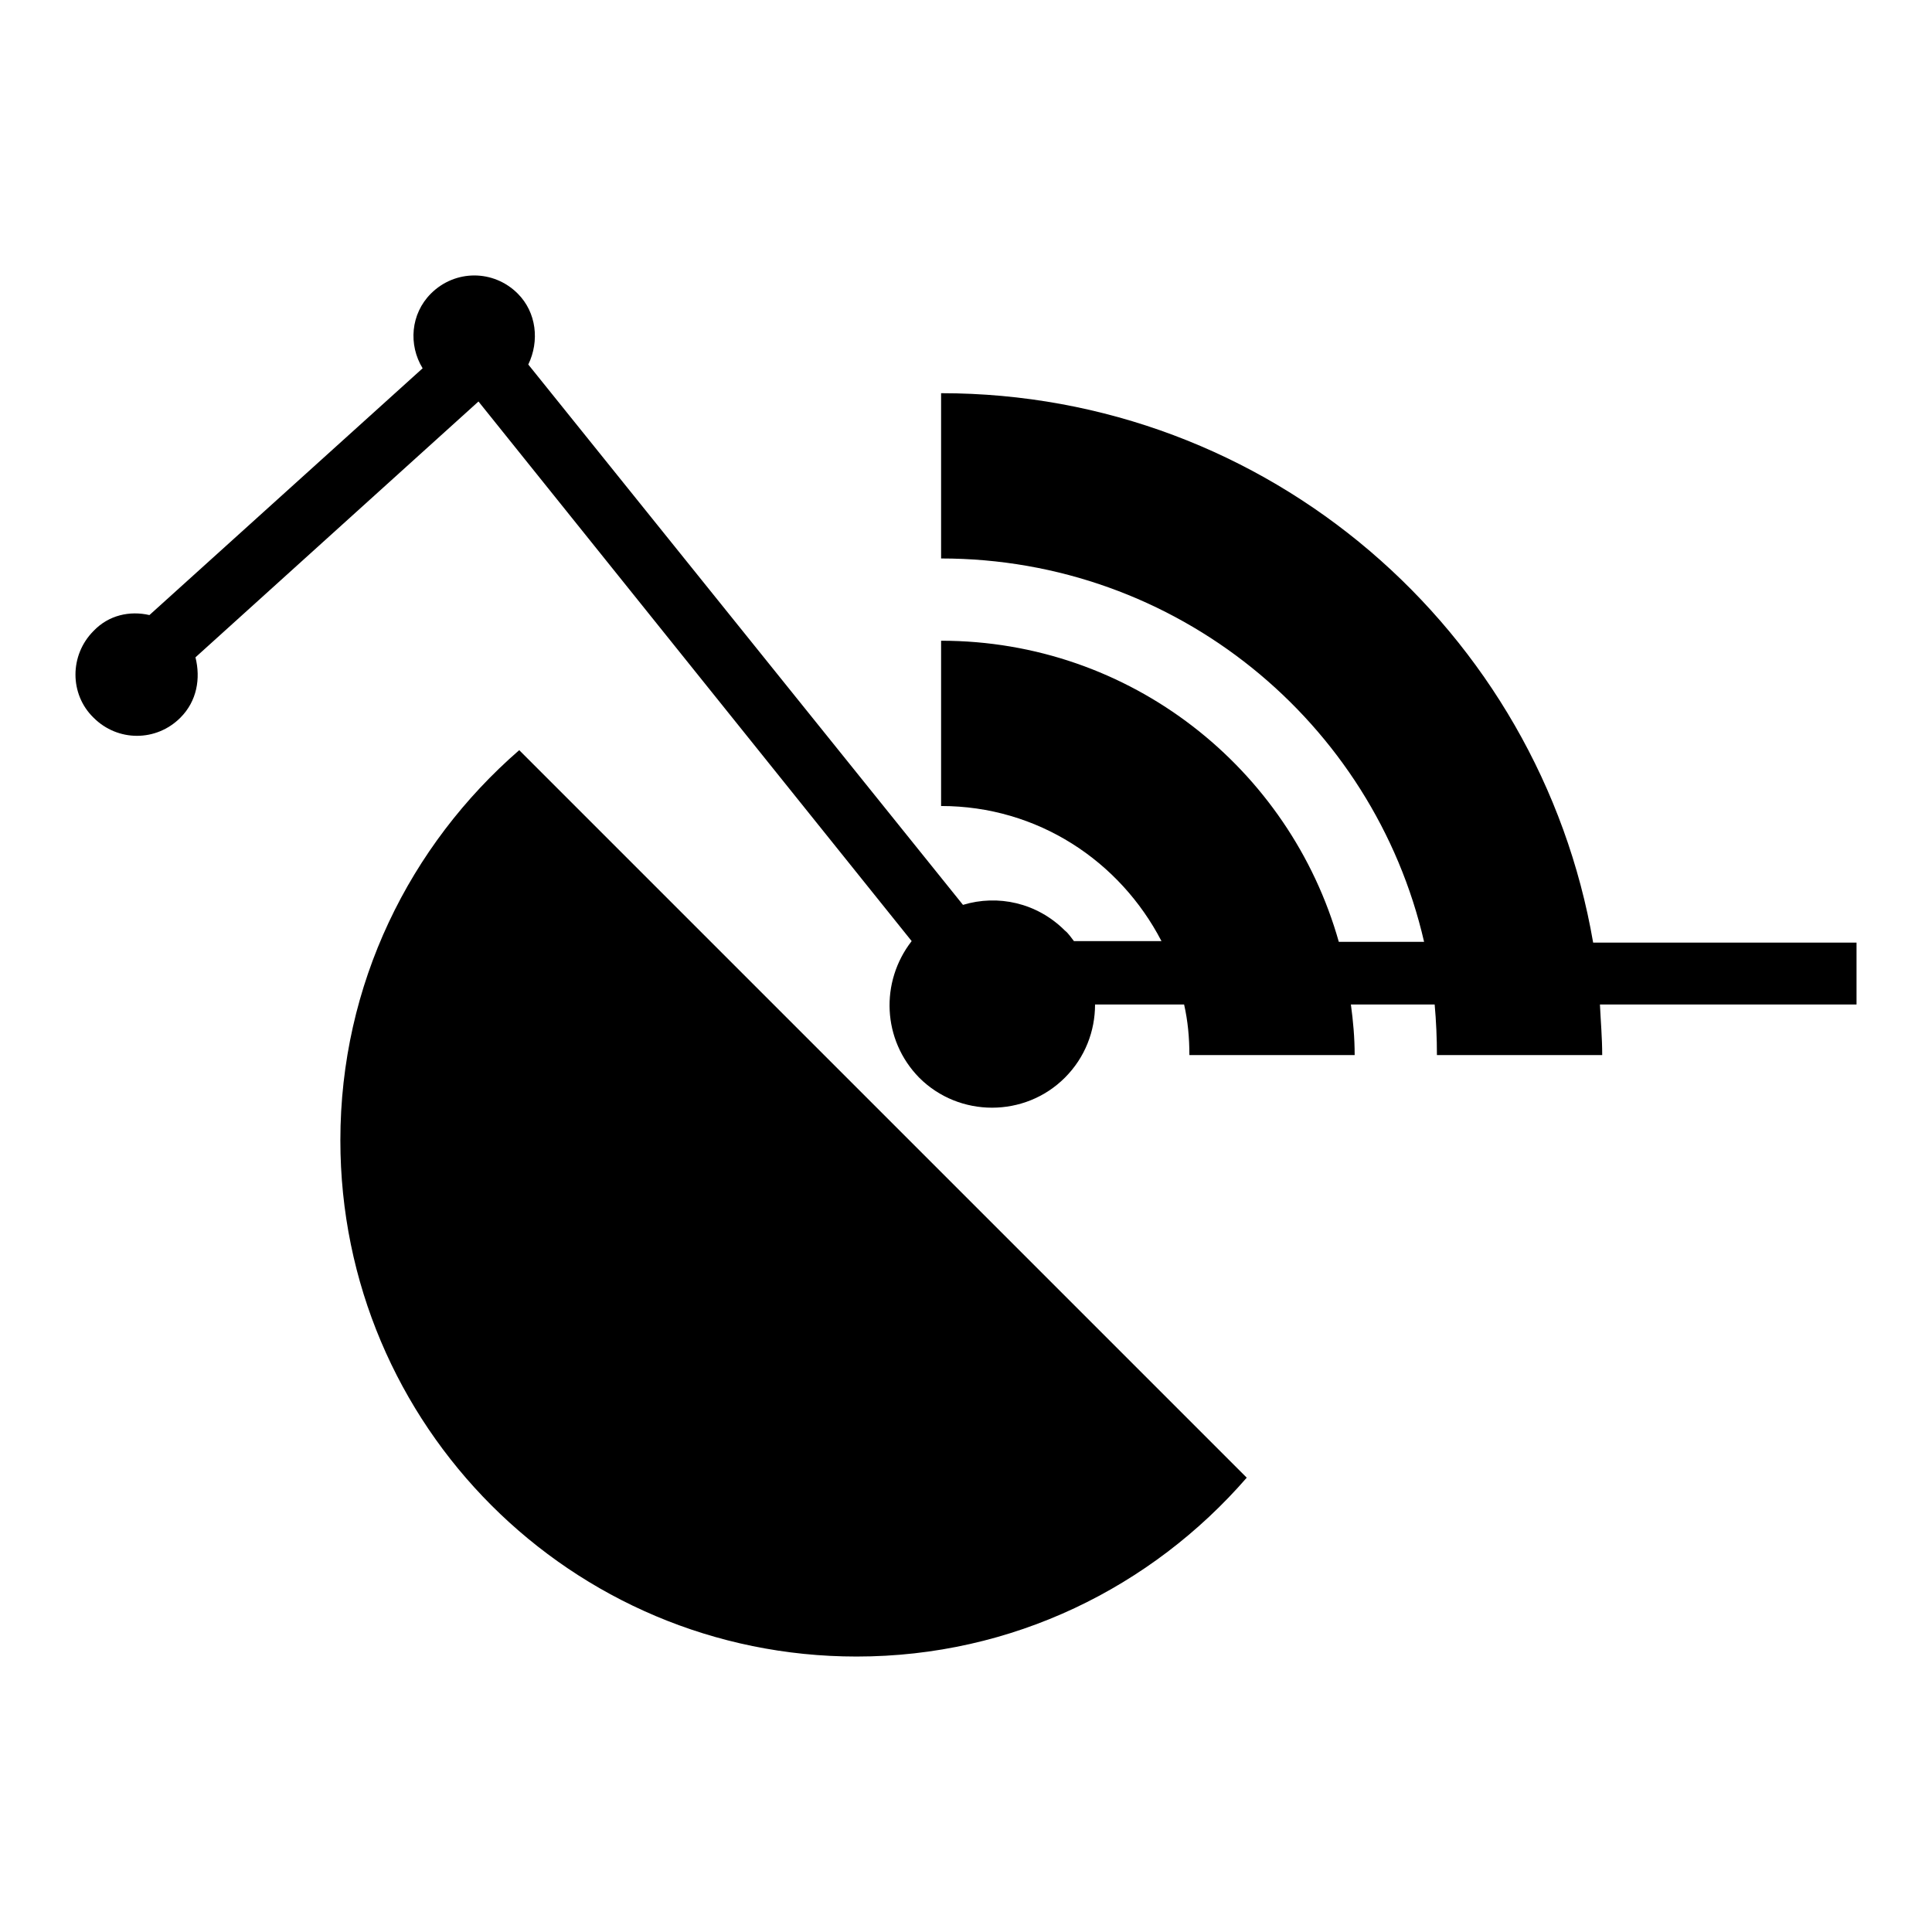 <?xml version="1.0" encoding="utf-8"?>
<!-- Svg Vector Icons : http://www.onlinewebfonts.com/icon -->
<!DOCTYPE svg PUBLIC "-//W3C//DTD SVG 1.1//EN" "http://www.w3.org/Graphics/SVG/1.1/DTD/svg11.dtd">
<svg version="1.1" xmlns="http://www.w3.org/2000/svg" xmlns:xlink="http://www.w3.org/1999/xlink" x="0px" y="0px" viewBox="0 0 256 256" enable-background="new 0 0 256 256" xml:space="preserve">
<g> <path fill="#000000" d="M45.1,151.1c0,37.8,30.6,68.4,68.4,68.4c20.7,0,39.1-9.2,51.7-23.7L68.8,99.4 C54.3,112,45.1,130.4,45.1,151.1z M246,124.9h-34.9c-7.1-41.3-43-72.8-86.4-72.8V74c31.2,0,57.3,21.7,64,50.8h-11.3 c-6.5-23-27.6-39.9-52.7-39.9v21.9c12.8,0,23.7,7.3,29.2,17.9h-11.6c-0.4-0.5-0.7-1-1.2-1.4c-3.7-3.7-8.9-4.8-13.5-3.4L70,48.3 c1.5-3.1,1.1-6.9-1.4-9.4c-3.2-3.2-8.3-3.2-11.5,0c-2.7,2.7-3,6.8-1.1,9.9L19.8,81.5c-2.6-0.6-5.4,0-7.4,2.1 c-3.2,3.2-3.2,8.4,0,11.5c3.2,3.2,8.3,3.2,11.5,0c2.2-2.2,2.7-5.2,2-8l37.5-33.9l57.4,71.5c-4.2,5.4-3.9,13.1,1,18.1 c5.3,5.3,14,5.3,19.3,0c2.7-2.7,4-6.2,4-9.7h11.8c0.5,2.2,0.7,4.4,0.7,6.7h21.9c0-2.3-0.2-4.5-0.5-6.7h11.1 c0.2,2.2,0.3,4.5,0.3,6.7h21.9c0-2.3-0.2-4.5-0.3-6.7H246L246,124.9L246,124.9z"/></g>
</svg>